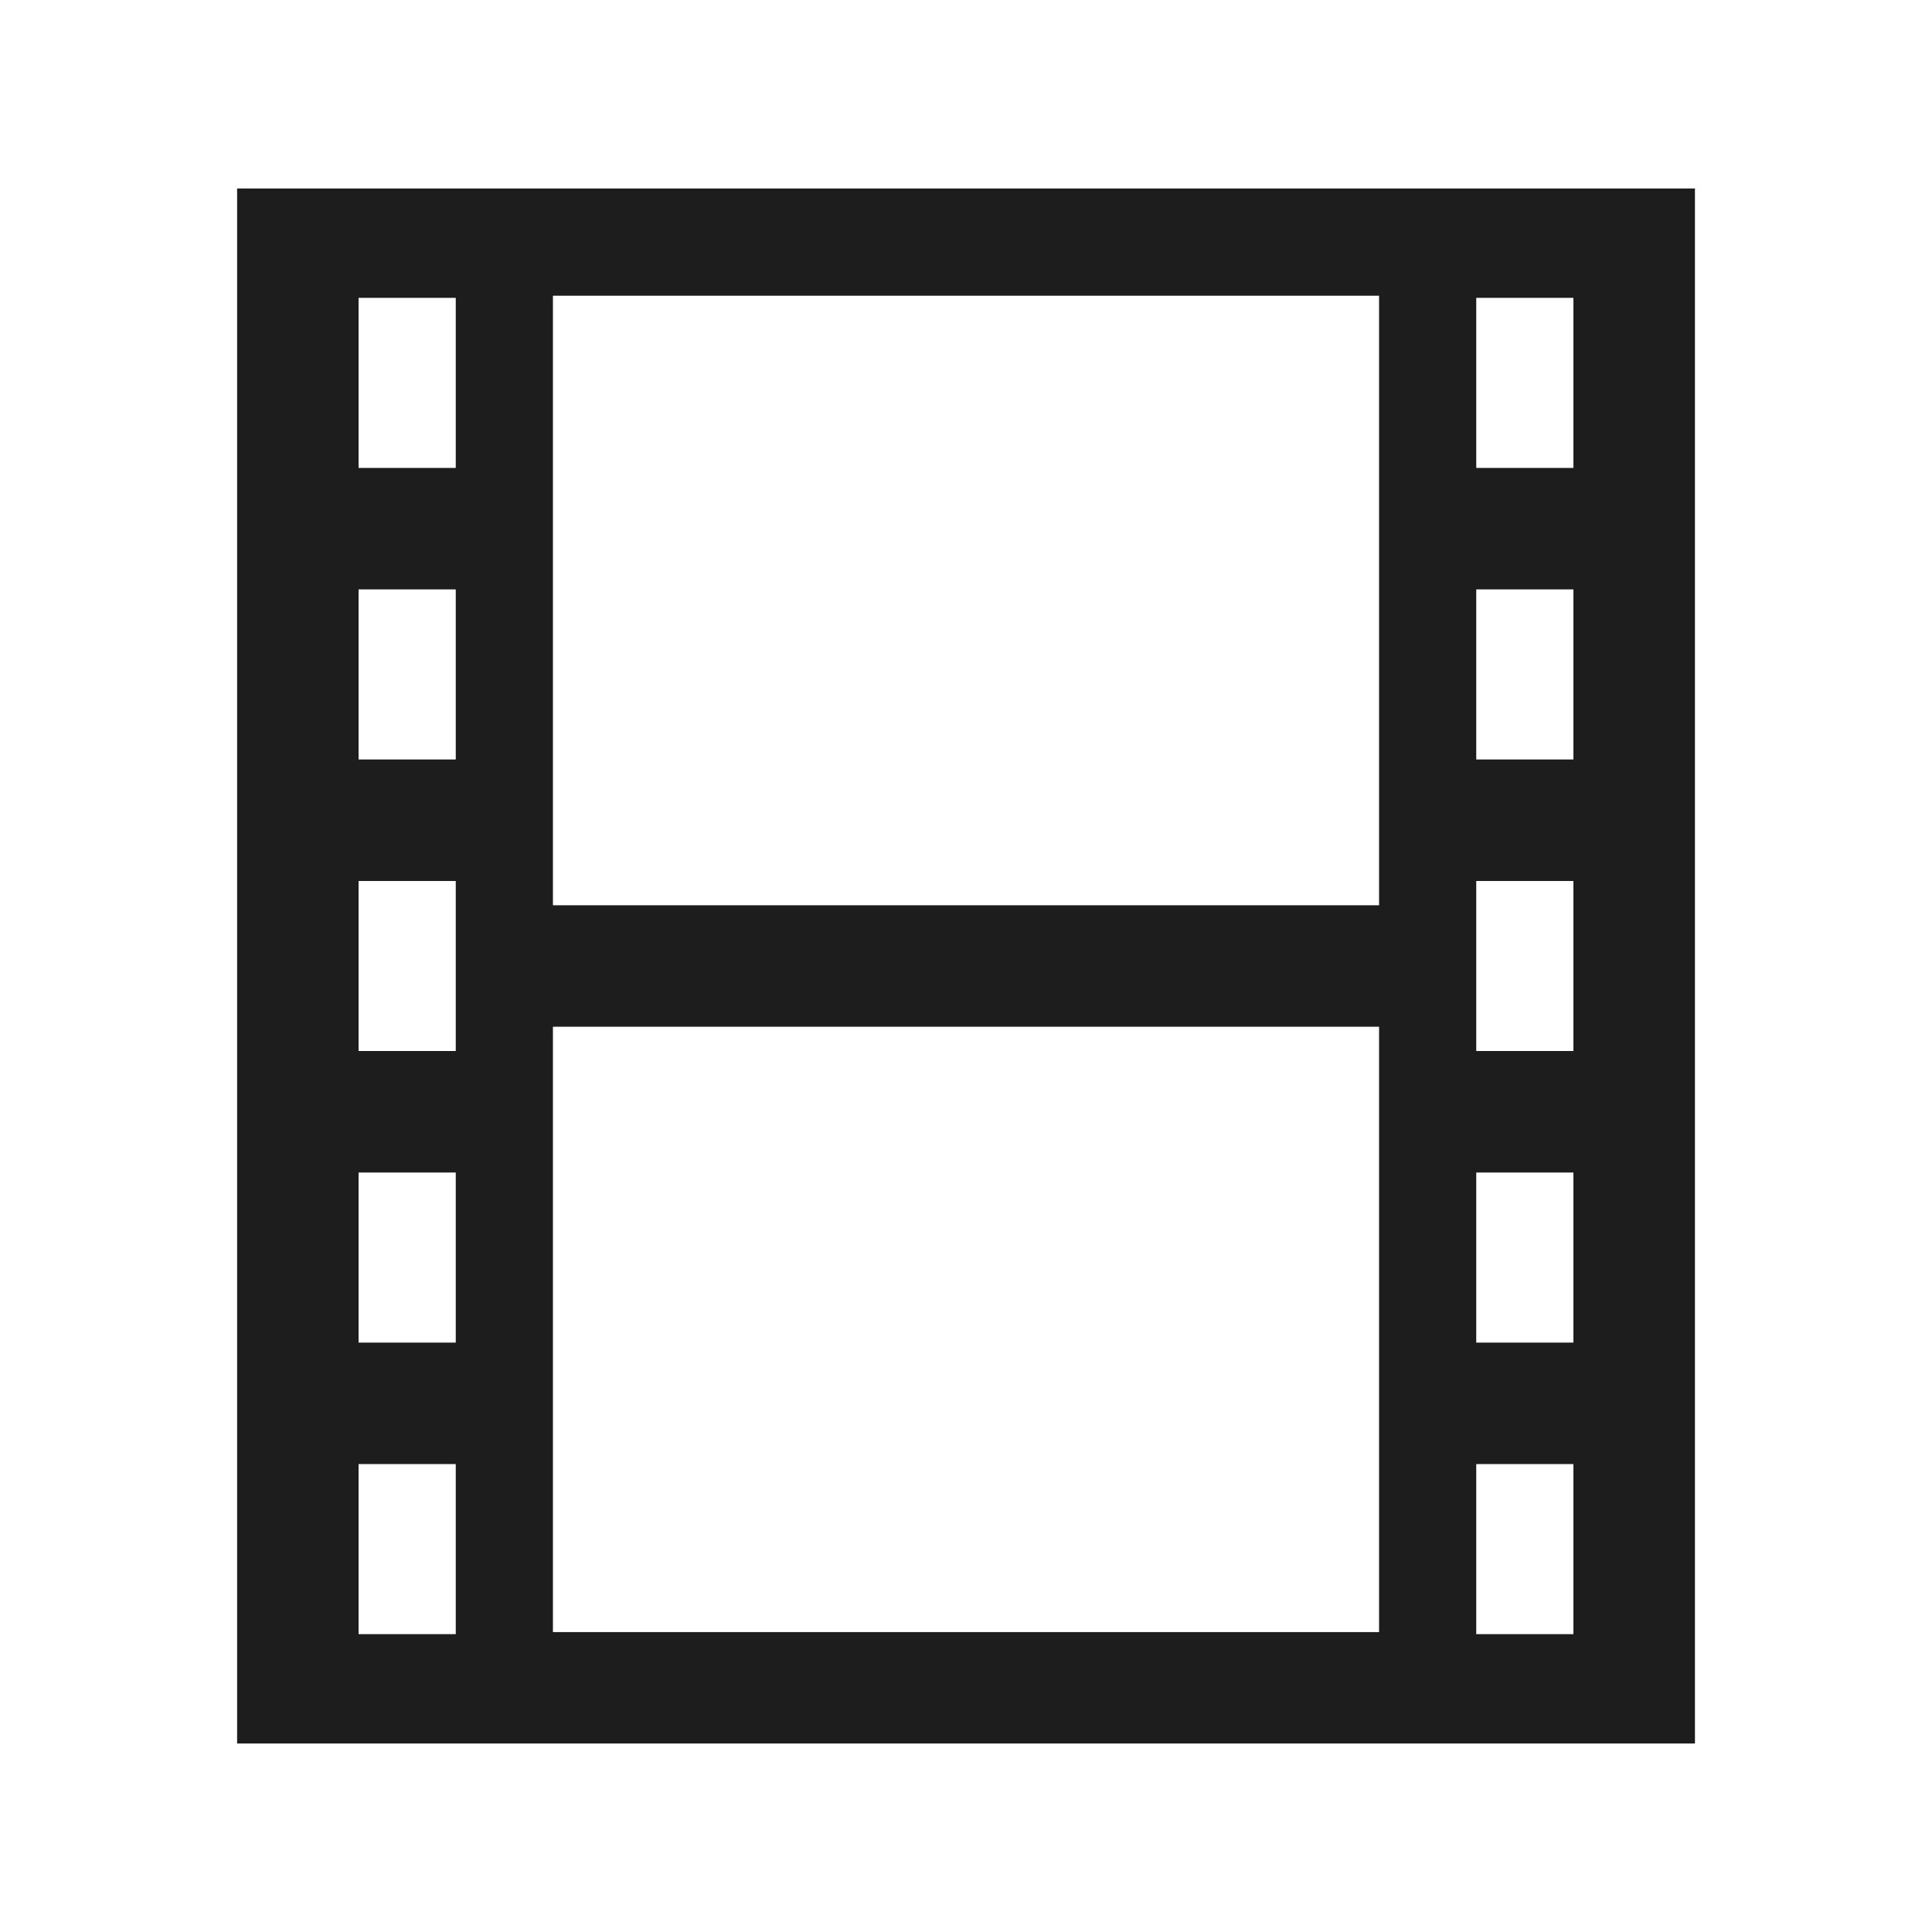 <svg width="30" height="30" viewBox="0 0 30 30" fill="none" xmlns="http://www.w3.org/2000/svg">
<path d="M3.682 2.927V27.073H26.319V2.927H3.682ZM7.077 25.375H5.568V22.734H7.077V25.375ZM7.077 20.848H5.568V18.207H7.077V20.848ZM7.077 16.32H5.568V13.68H7.077V16.32ZM7.077 11.793H5.568V9.152H7.077V11.793ZM7.077 7.266H5.568V4.625H7.077V7.266ZM21.414 25.343H8.586V15.943H21.414V25.343ZM21.414 14.057H8.586V4.592H21.414V14.057ZM24.432 25.375H22.923V22.734H24.432V25.375ZM24.432 20.848H22.923V18.207H24.432V20.848ZM24.432 16.32H22.923V13.68H24.432V16.32ZM24.432 11.793H22.923V9.152H24.432V11.793ZM24.432 7.266H22.923V4.625H24.432V7.266Z" fill="#1D1D1D"/>
</svg>
